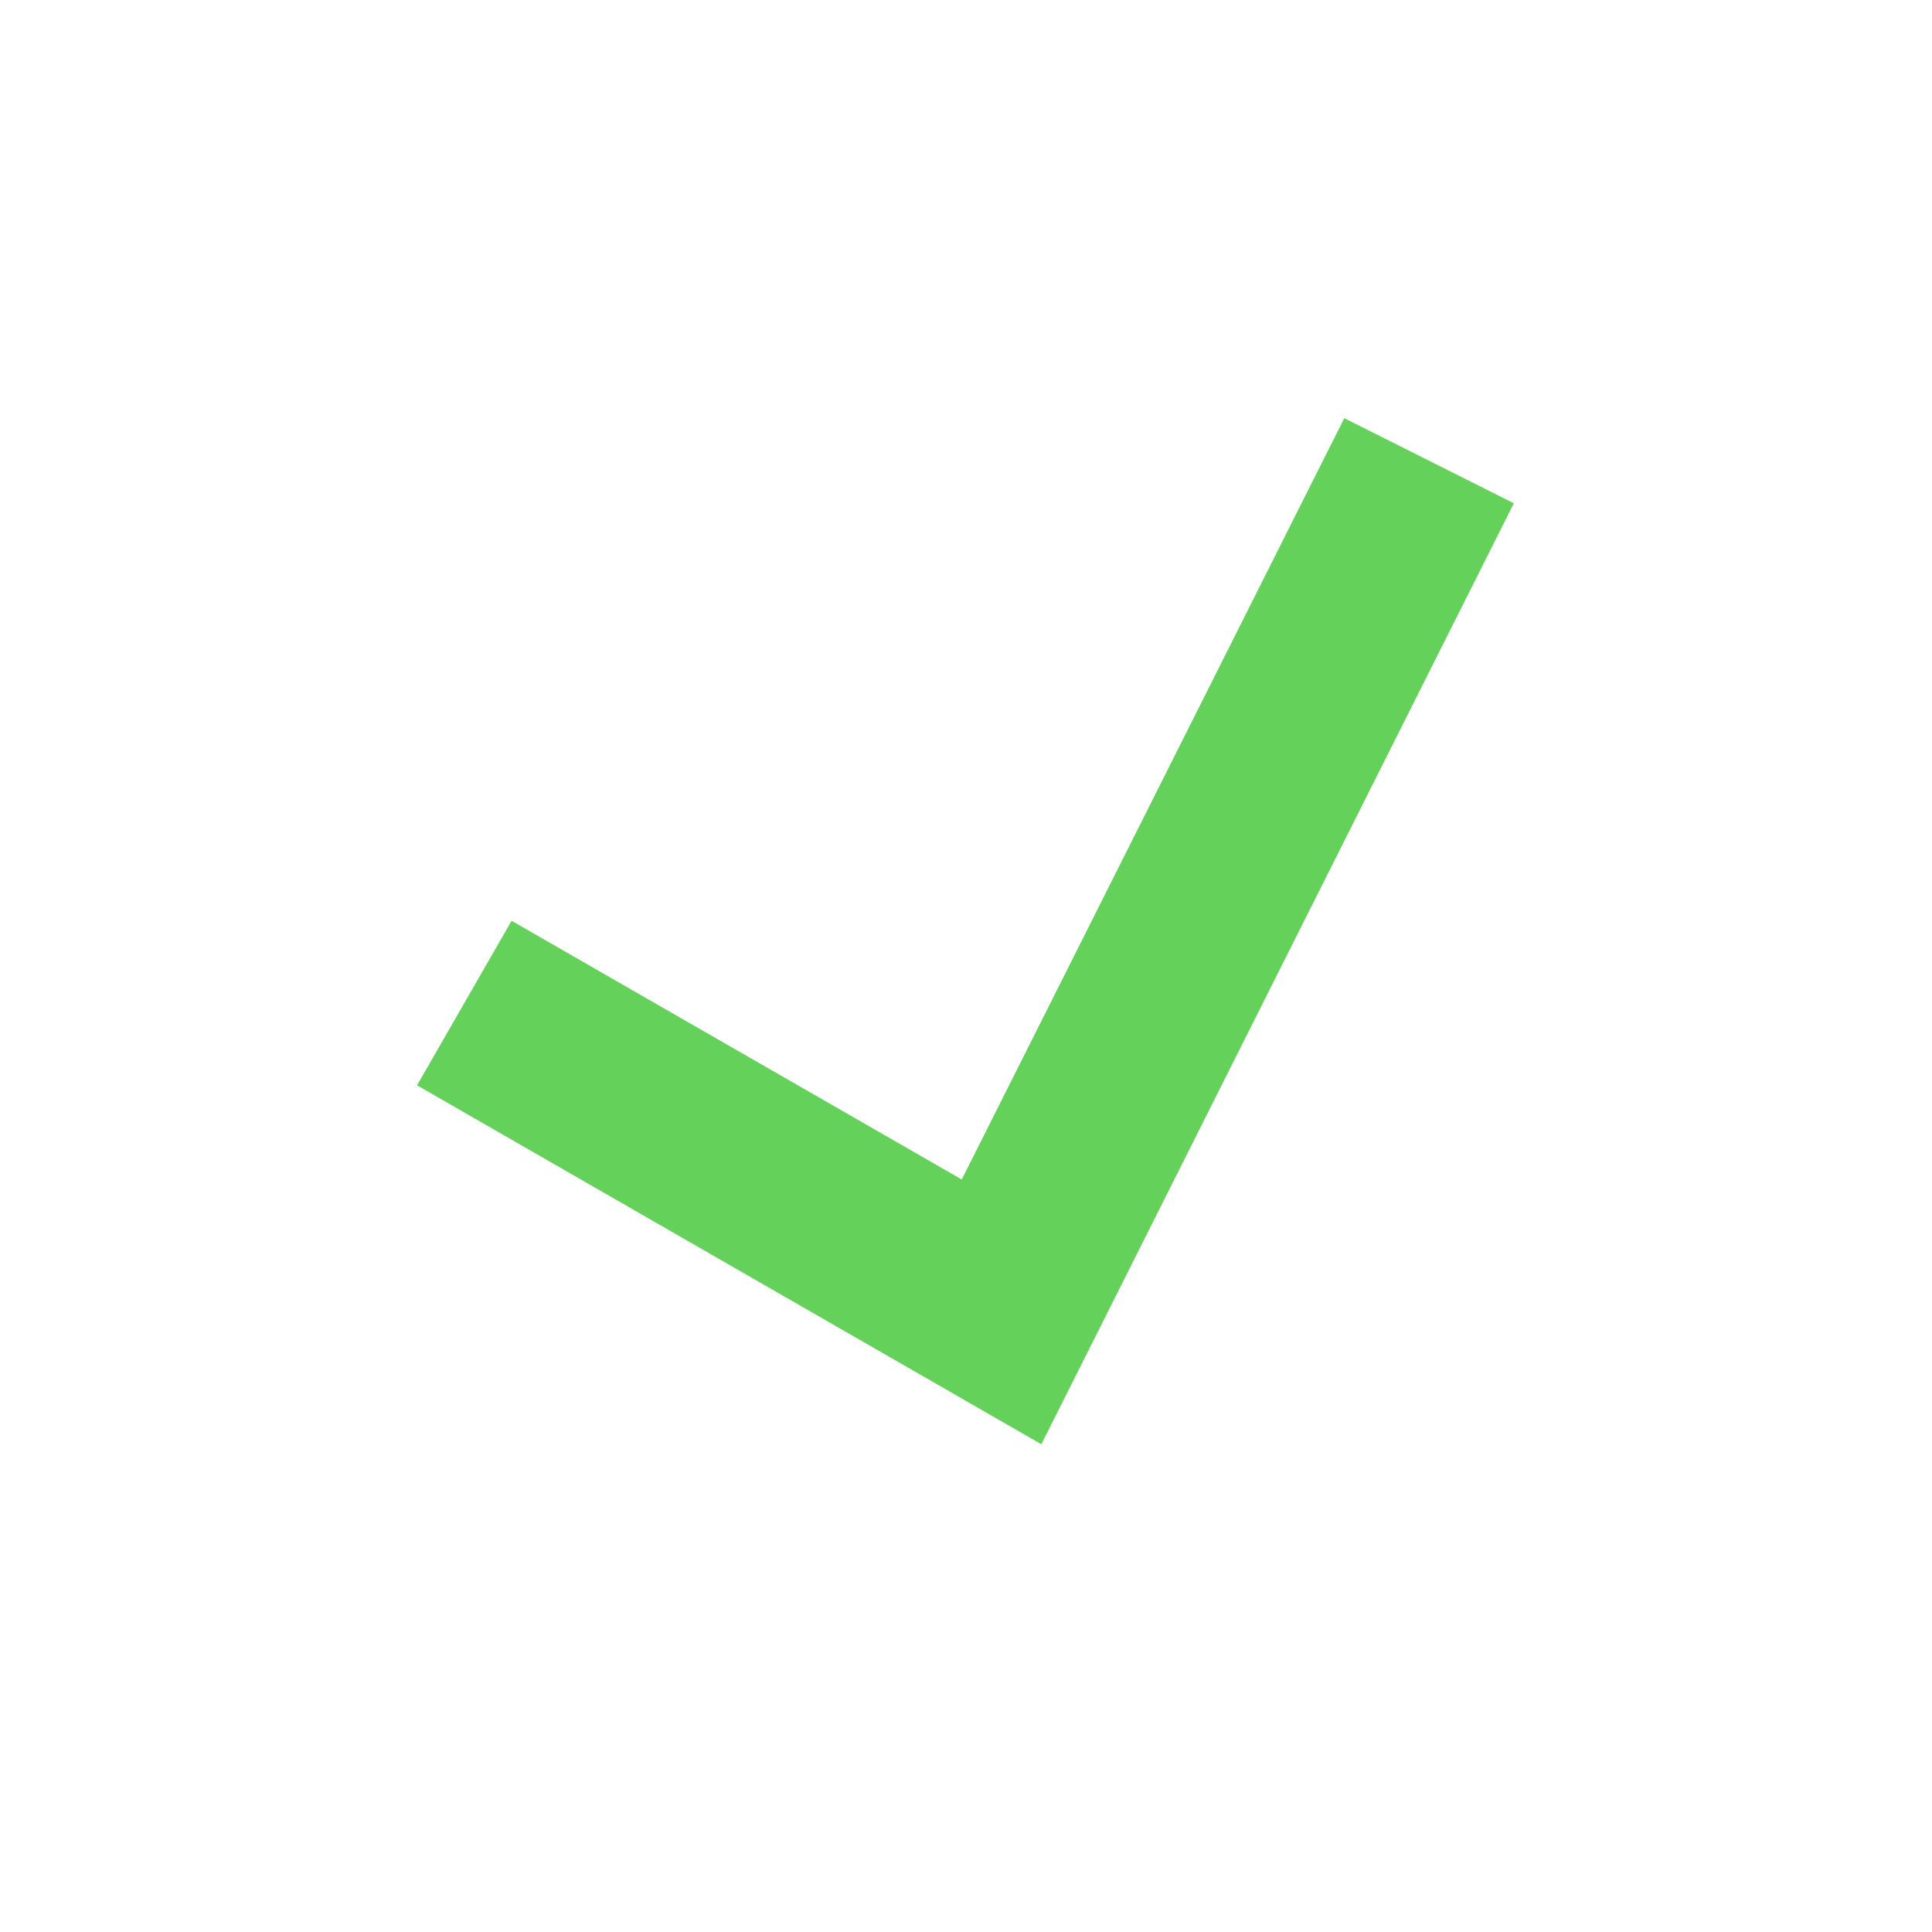 <?xml version="1.0" encoding="UTF-8"?> <svg xmlns="http://www.w3.org/2000/svg" xmlns:xlink="http://www.w3.org/1999/xlink" width="20px" height="20px" viewBox="0 0 20 20" version="1.1"><!-- Generator: Sketch 64 (93537) - https://sketch.com --><title>checkmark - green</title><desc>Created with Sketch.</desc><g id="checkmark---green" stroke="none" stroke-width="1" fill="none" fill-rule="evenodd"><polygon id="Path-5" fill="#64D25A" fill-rule="nonzero" points="15.671 5.21 13.916 4.329 9.956 12.21 5.296 9.532 4.317 11.235 10.78 14.951"></polygon></g></svg> 